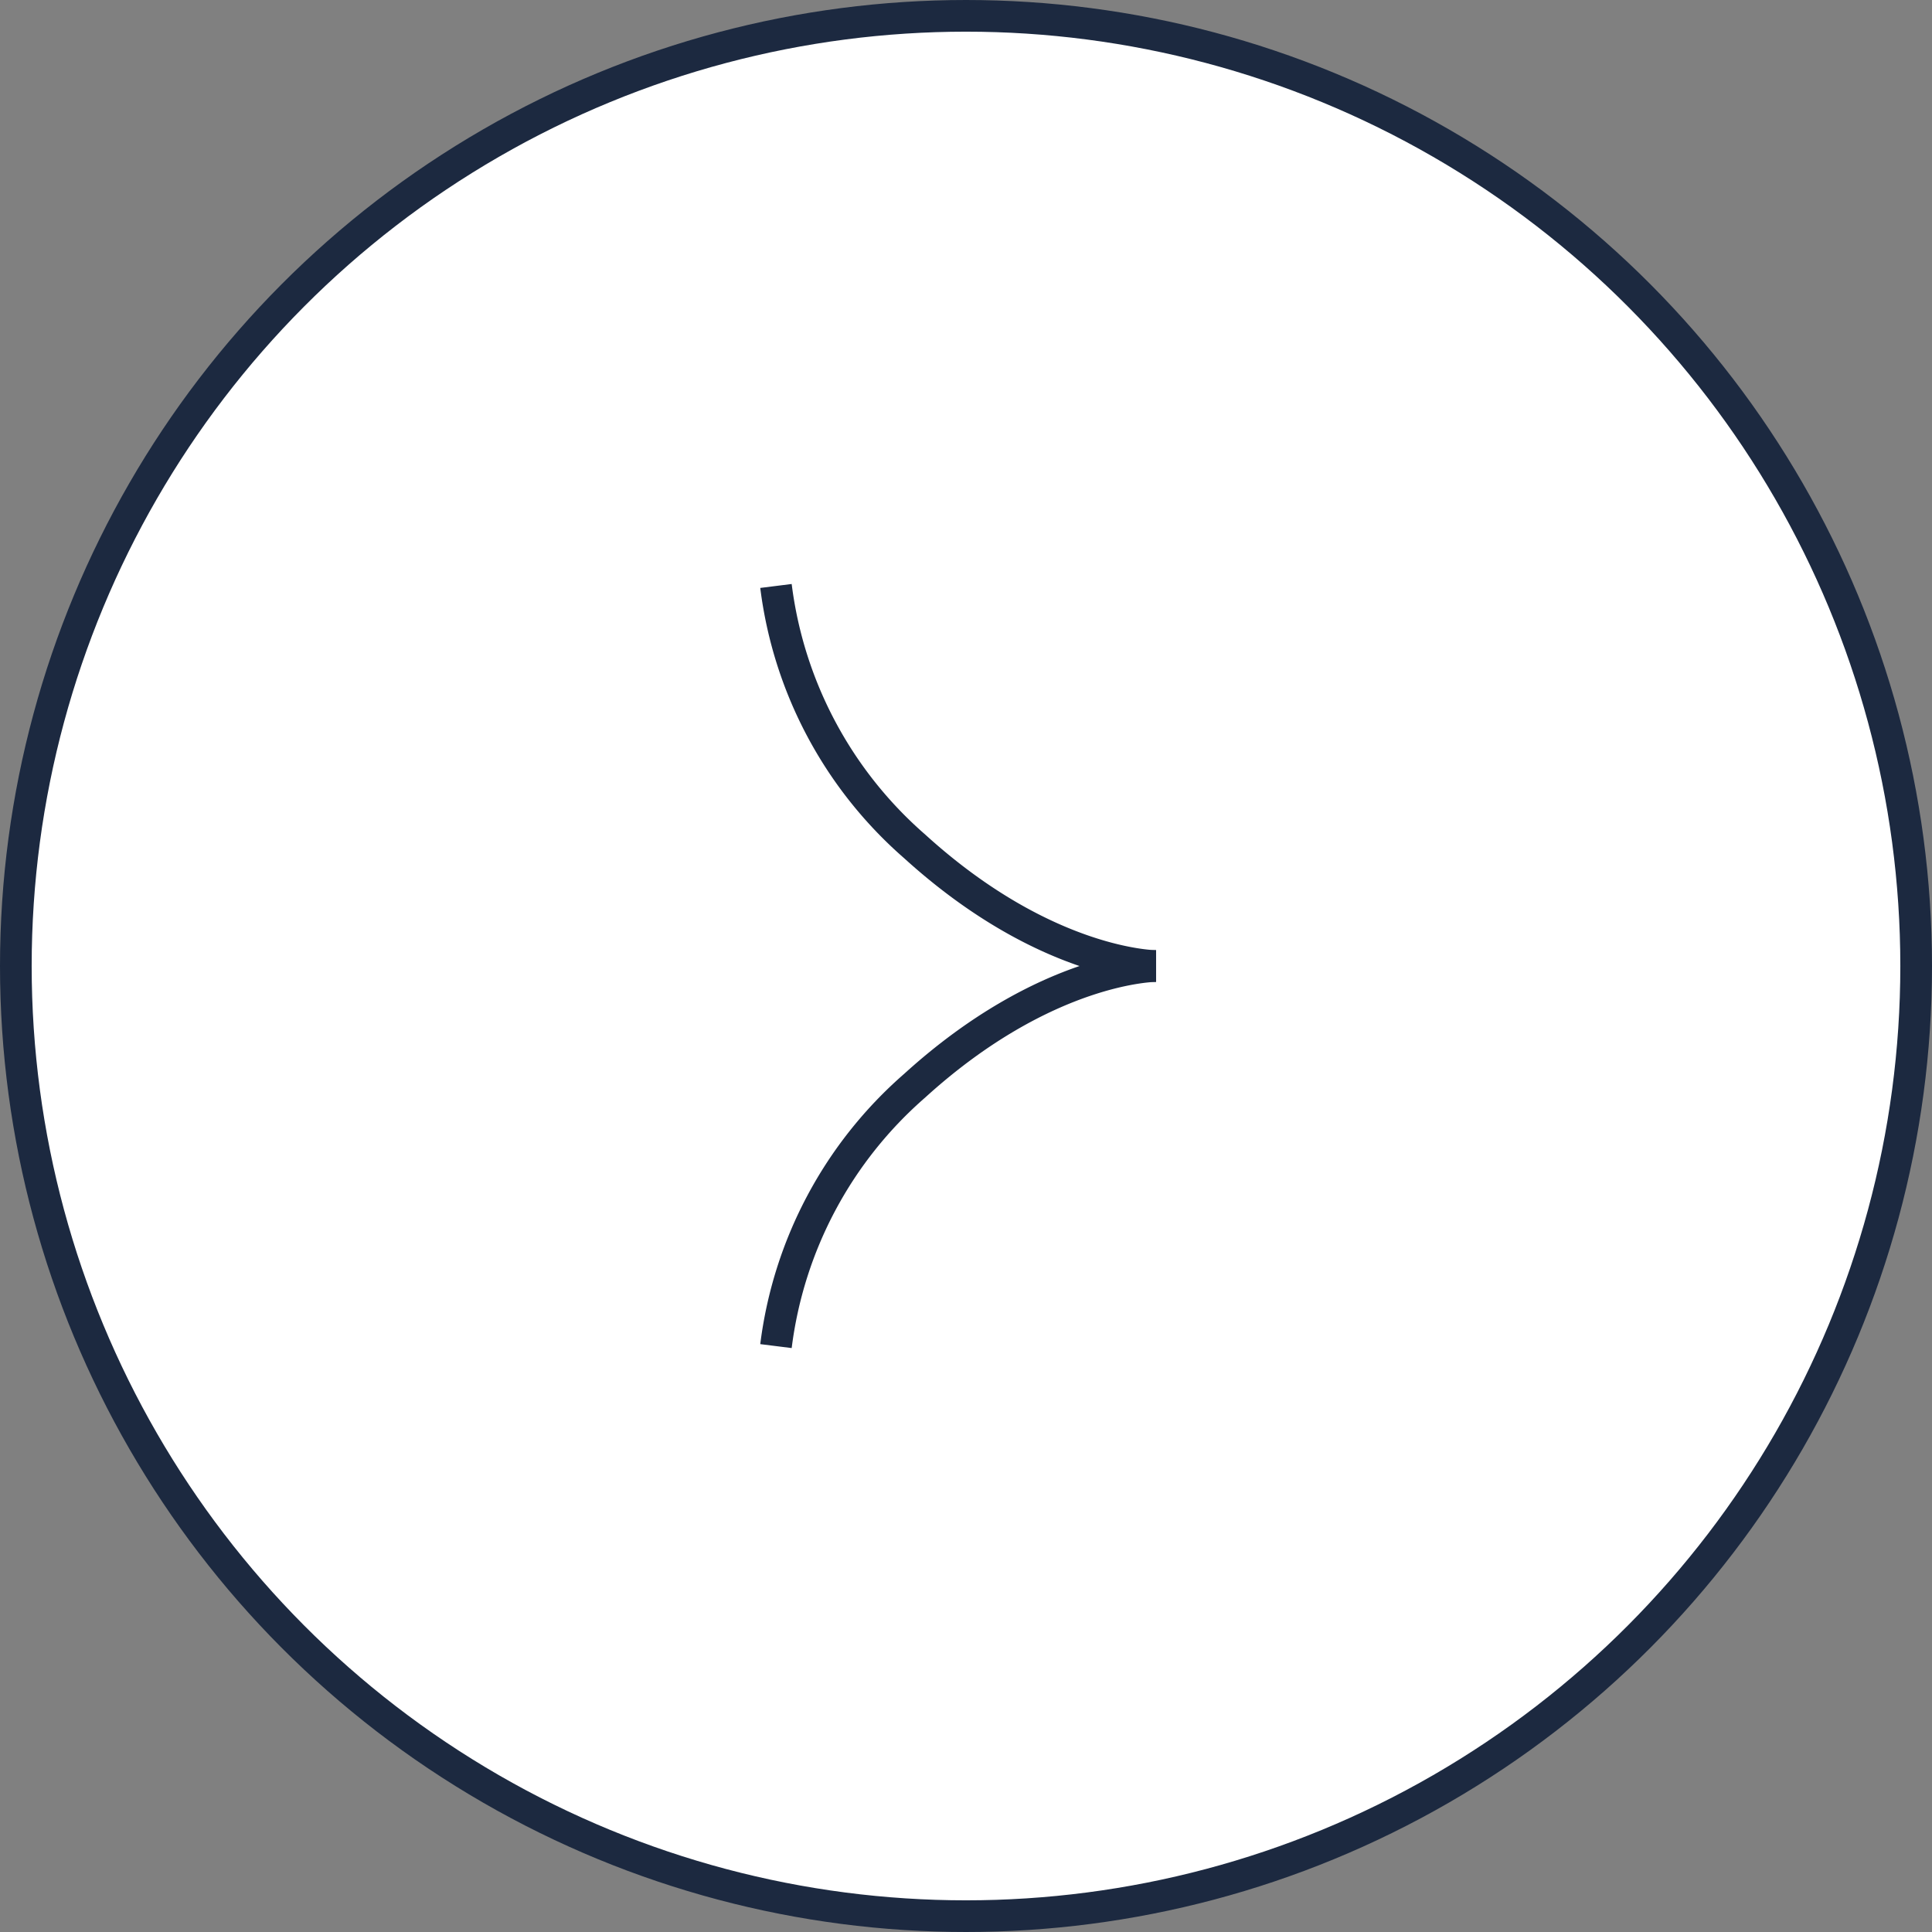<svg xmlns="http://www.w3.org/2000/svg" width="61" height="61" viewBox="0 0 61 61">
  <rect x="0" y="0" width="61" height="61" fill="#808080" stroke="none"/>
  <g id="グループ_482" data-name="グループ 482" transform="translate(-1319.948 -532.599)">
    <circle id="楕円形_18" data-name="楕円形 18" cx="30" cy="30" r="30" transform="translate(1320.448 533.099)" fill="#fff" stroke="#1c2940" stroke-miterlimit="10" stroke-width="1"/>
    <path id="パス_2775" data-name="パス 2775" d="M1344.448,551.1a13.053,13.053,0,0,0,4.384,8.226c4.154,3.774,7.616,3.774,7.616,3.774" fill="none" stroke="#1c2940" stroke-miterlimit="10" stroke-width="1"/>
    <path id="パス_2776" data-name="パス 2776" d="M1344.448,575.1a13.056,13.056,0,0,1,4.384-8.226c4.154-3.774,7.616-3.774,7.616-3.774" fill="none" stroke="#1c2940" stroke-miterlimit="10" stroke-width="1"/>
  </g>
</svg>
